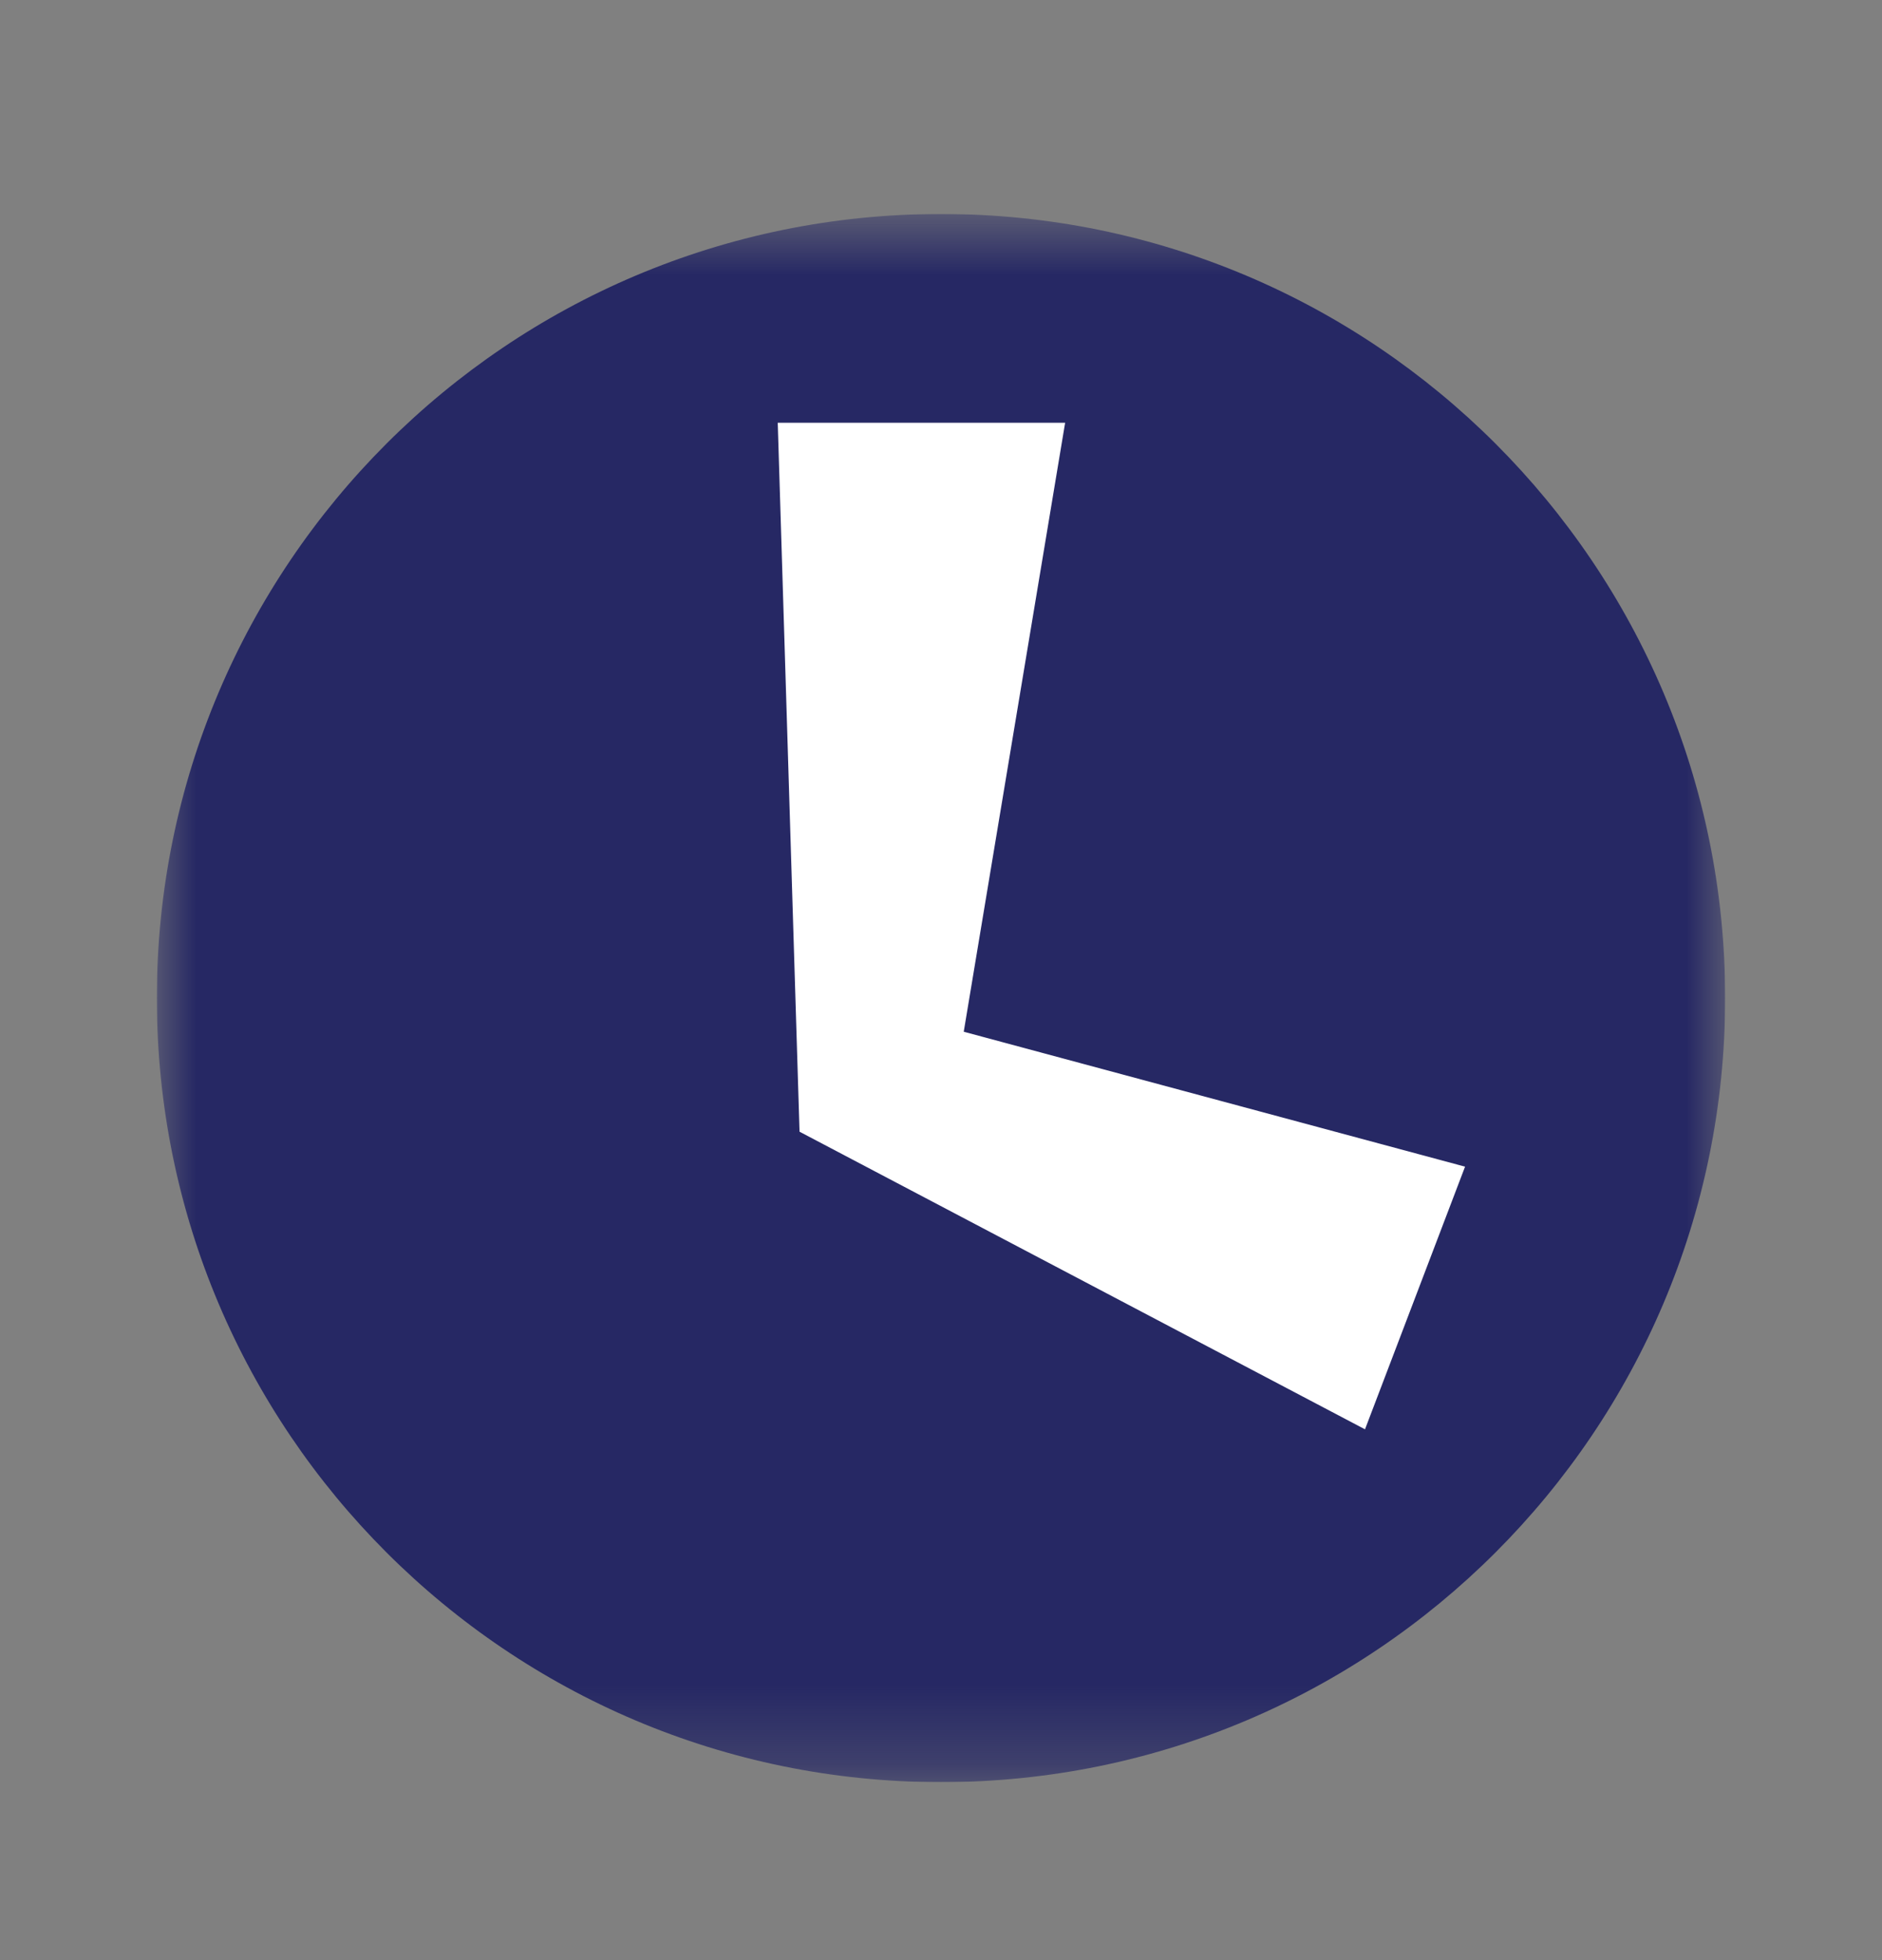 <svg width="24" height="25" viewBox="0 0 24 25" fill="none" xmlns="http://www.w3.org/2000/svg">
<rect x="0" y="0" width="24" height="25" fill="#808080" stroke="none"/>
<g clip-path="url(#clip0_13254_727)">
<mask id="mask0_13254_727" style="mask-type:luminance" maskUnits="userSpaceOnUse" x="2" y="2" width="20" height="21">
<path d="M22 2.729H2V22.73H22V2.729Z" fill="white"/>
</mask>
<g mask="url(#mask0_13254_727)">
<path d="M12 22.73C17.523 22.73 22 18.252 22 12.729C22 7.207 17.523 2.729 12 2.729C6.477 2.729 2 7.207 2 12.729C2 18.252 6.477 22.73 12 22.73Z" fill="#262864"/>
<path d="M12.29 13.159L13.583 5.392H9.918L10.196 14.434L17.407 18.23L18.683 14.88L12.29 13.159Z" fill="white"/>
</g>
</g>
<defs>
<clipPath id="clip0_13254_727">
<rect width="20" height="20" fill="white" transform="translate(2 2.729)"/>
</clipPath>
</defs>
</svg>
